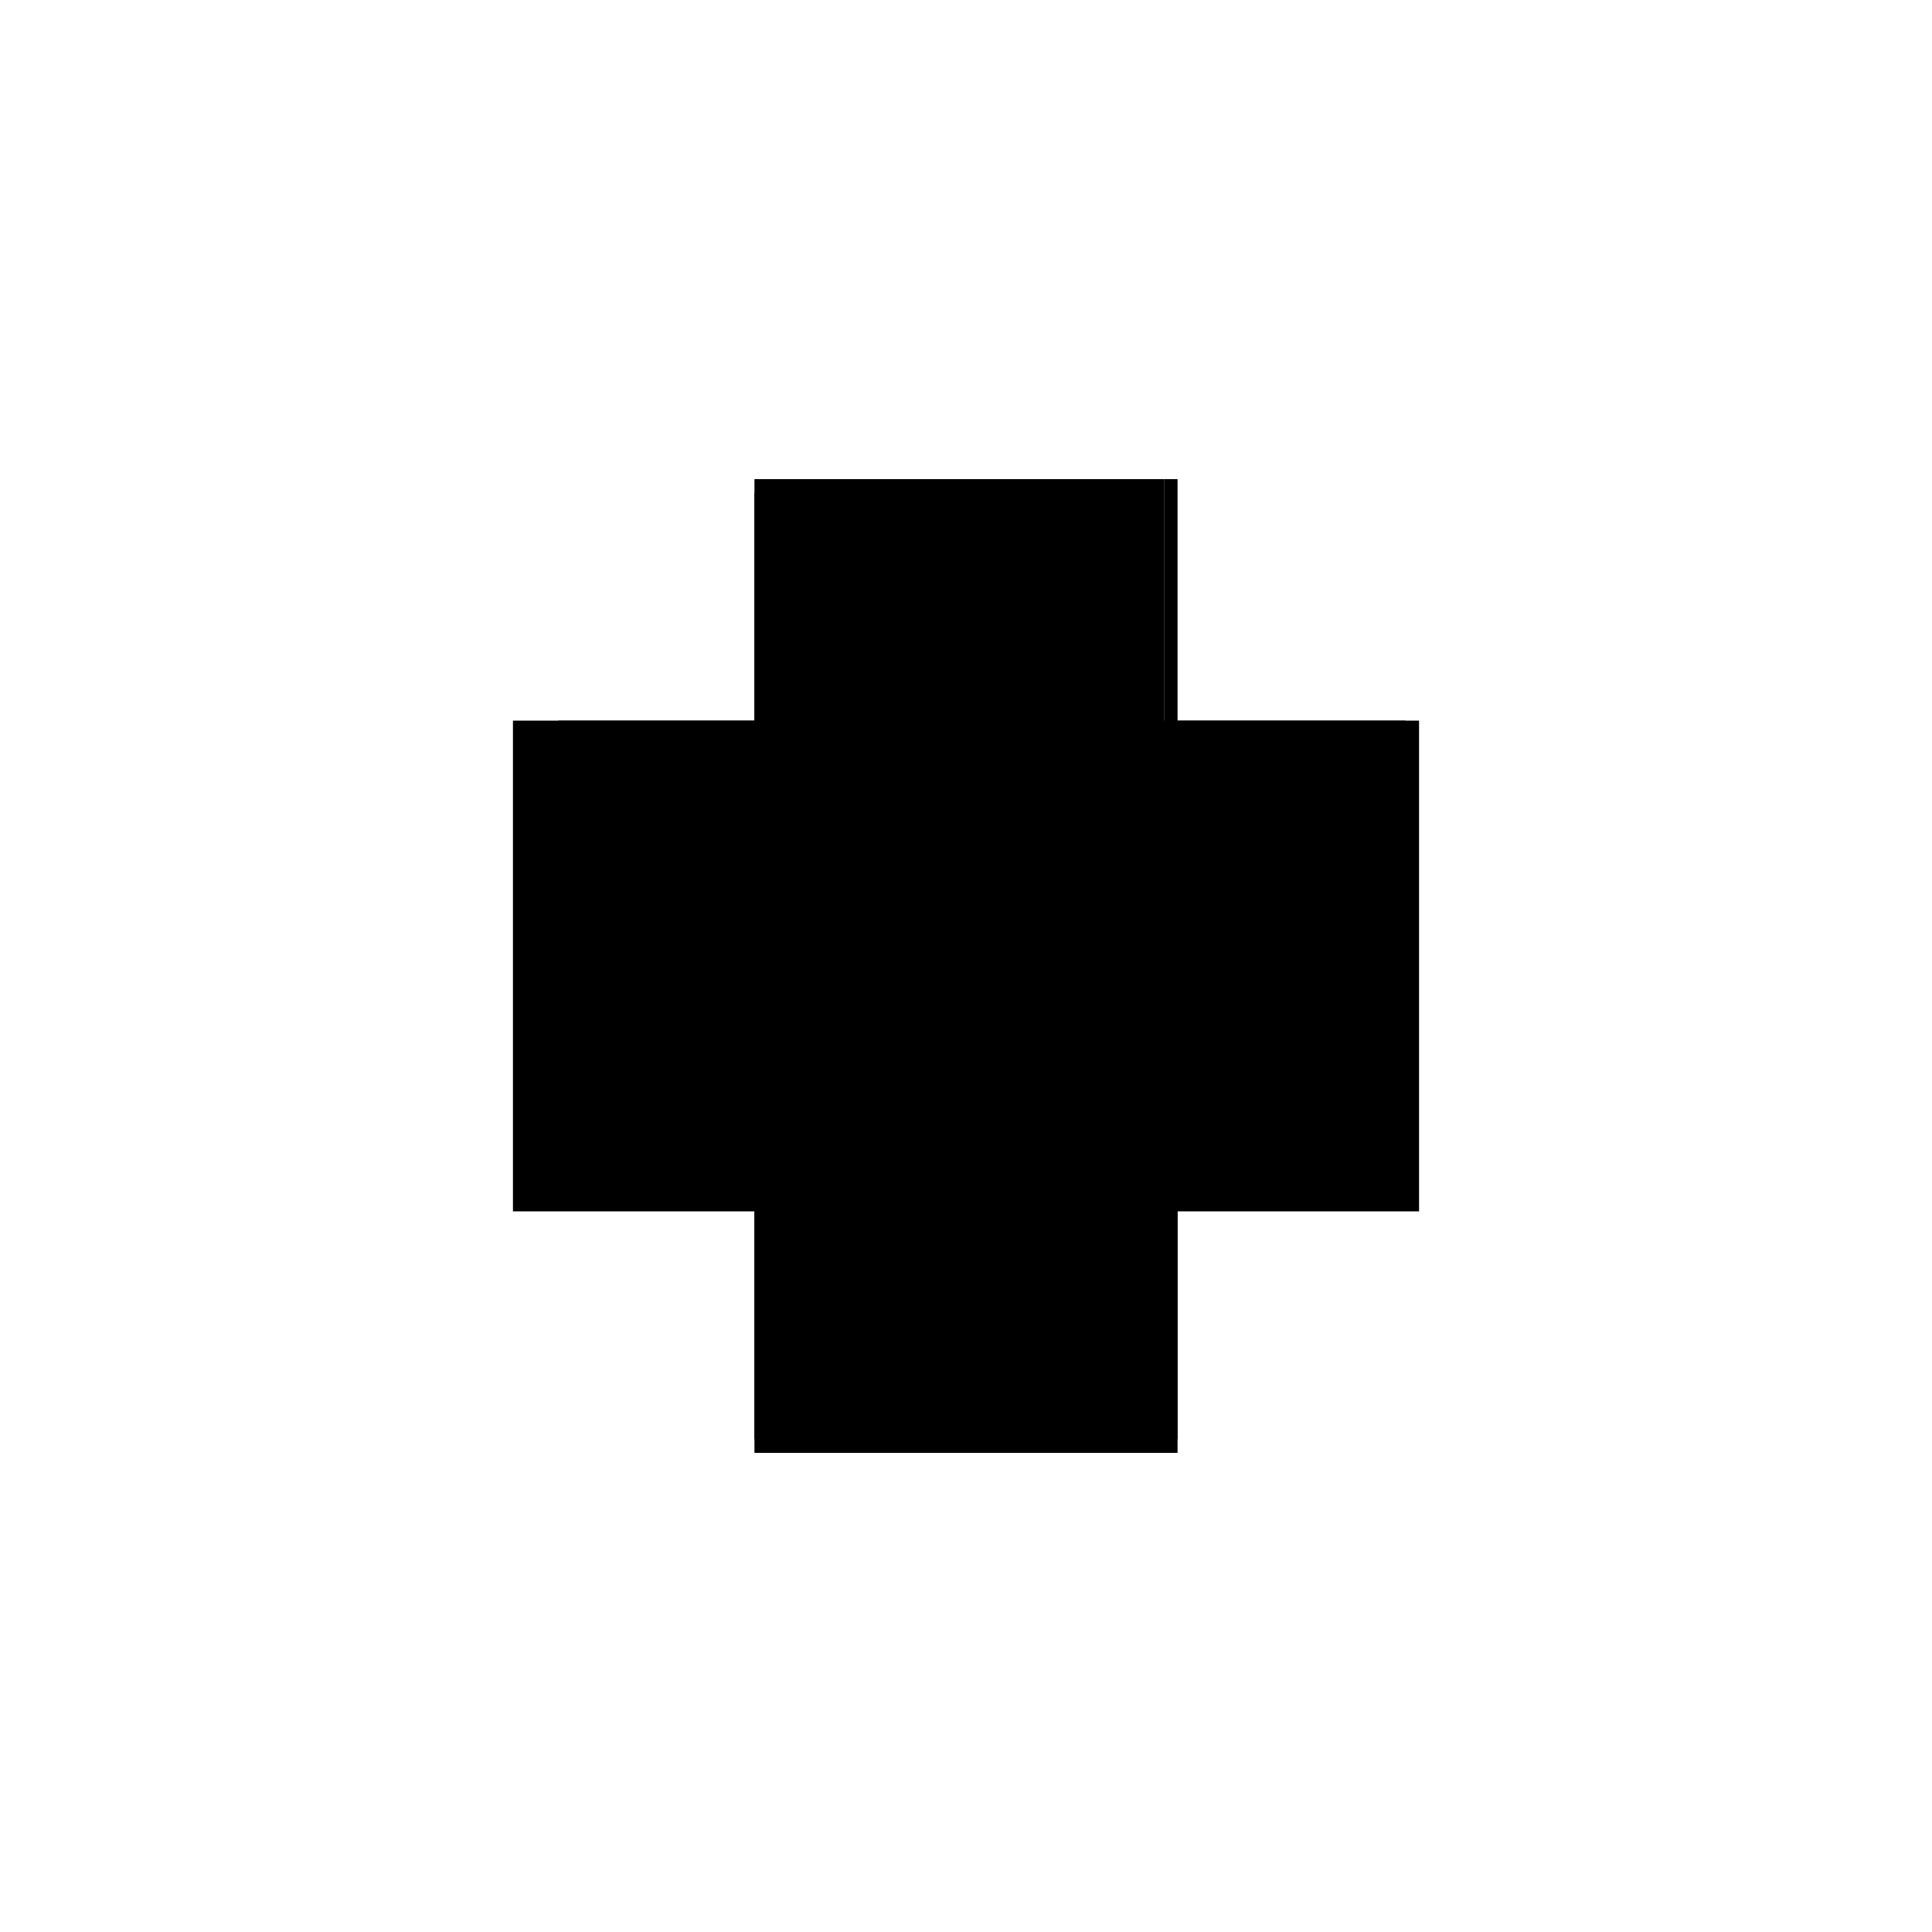 <?xml version="1.0" encoding="utf-8" ?>
<svg xmlns="http://www.w3.org/2000/svg" xmlns:ev="http://www.w3.org/2001/xml-events" xmlns:xlink="http://www.w3.org/1999/xlink" baseProfile="full" height="100%" version="1.1" viewBox="-1,-1,2,2" width="100%">
  <defs>
    <style type="text/css"><![CDATA[.vectorEffectClass {vector-effect: non-scaling-stroke;}]]></style>
  </defs>
  <line class="vectorEffectClass" fill="none" stroke="black" stroke-width="0.5" x1="0.219" x2="0.219" y1="0.24" y2="-0.254"/>
  <line class="vectorEffectClass" fill="none" stroke="black" stroke-width="0.5" x1="-0.219" x2="-0.219" y1="0.24" y2="-0.24"/>
  <line class="vectorEffectClass" fill="none" stroke="black" stroke-width="0.5" x1="-0.219" x2="0.219" y1="0.254" y2="0.254"/>
  <line class="vectorEffectClass" fill="none" stroke="black" stroke-width="0.5" x1="-0.172" x2="0.205" y1="-0.254" y2="-0.254"/>
  <line class="vectorEffectClass" fill="none" stroke="black" stroke-width="0.5" x1="-0.219" x2="-0.172" y1="-0.254" y2="-0.254"/>
  <line class="vectorEffectClass" fill="none" stroke="black" stroke-width="0.5" x1="-0.219" x2="-0.219" y1="0.254" y2="0.24"/>
  <line class="vectorEffectClass" fill="none" stroke="black" stroke-width="0.5" x1="-0.219" x2="-0.219" y1="-0.24" y2="-0.254"/>
  <line class="vectorEffectClass" fill="none" stroke="black" stroke-width="0.5" x1="0.205" x2="0.219" y1="-0.254" y2="-0.254"/>
  <line class="vectorEffectClass" fill="none" stroke="black" stroke-width="0.5" x1="0.219" x2="0.219" y1="0.254" y2="0.24"/>
  <line class="vectorEffectClass" fill="none" stroke="black" stroke-dasharray="5.0 5.0" stroke-width="0.5" x1="0.205" x2="0.205" y1="0.24" y2="-0.254"/>
  <line class="vectorEffectClass" fill="none" stroke="black" stroke-dasharray="5.0 5.0" stroke-width="0.5" x1="-0.219" x2="0.205" y1="0.24" y2="0.24"/>
  <line class="vectorEffectClass" fill="none" stroke="black" stroke-dasharray="5.0 5.0" stroke-width="0.5" x1="-0.219" x2="-0.172" y1="-0.24" y2="-0.24"/>
  <line class="vectorEffectClass" fill="none" stroke="black" stroke-dasharray="5.0 5.0" stroke-width="0.5" x1="0.205" x2="0.219" y1="0.24" y2="0.24"/>
  <line class="vectorEffectClass" fill="none" stroke="black" stroke-dasharray="5.0 5.0" stroke-width="0.5" x1="-0.172" x2="-0.172" y1="-0.24" y2="-0.254"/>
</svg>
